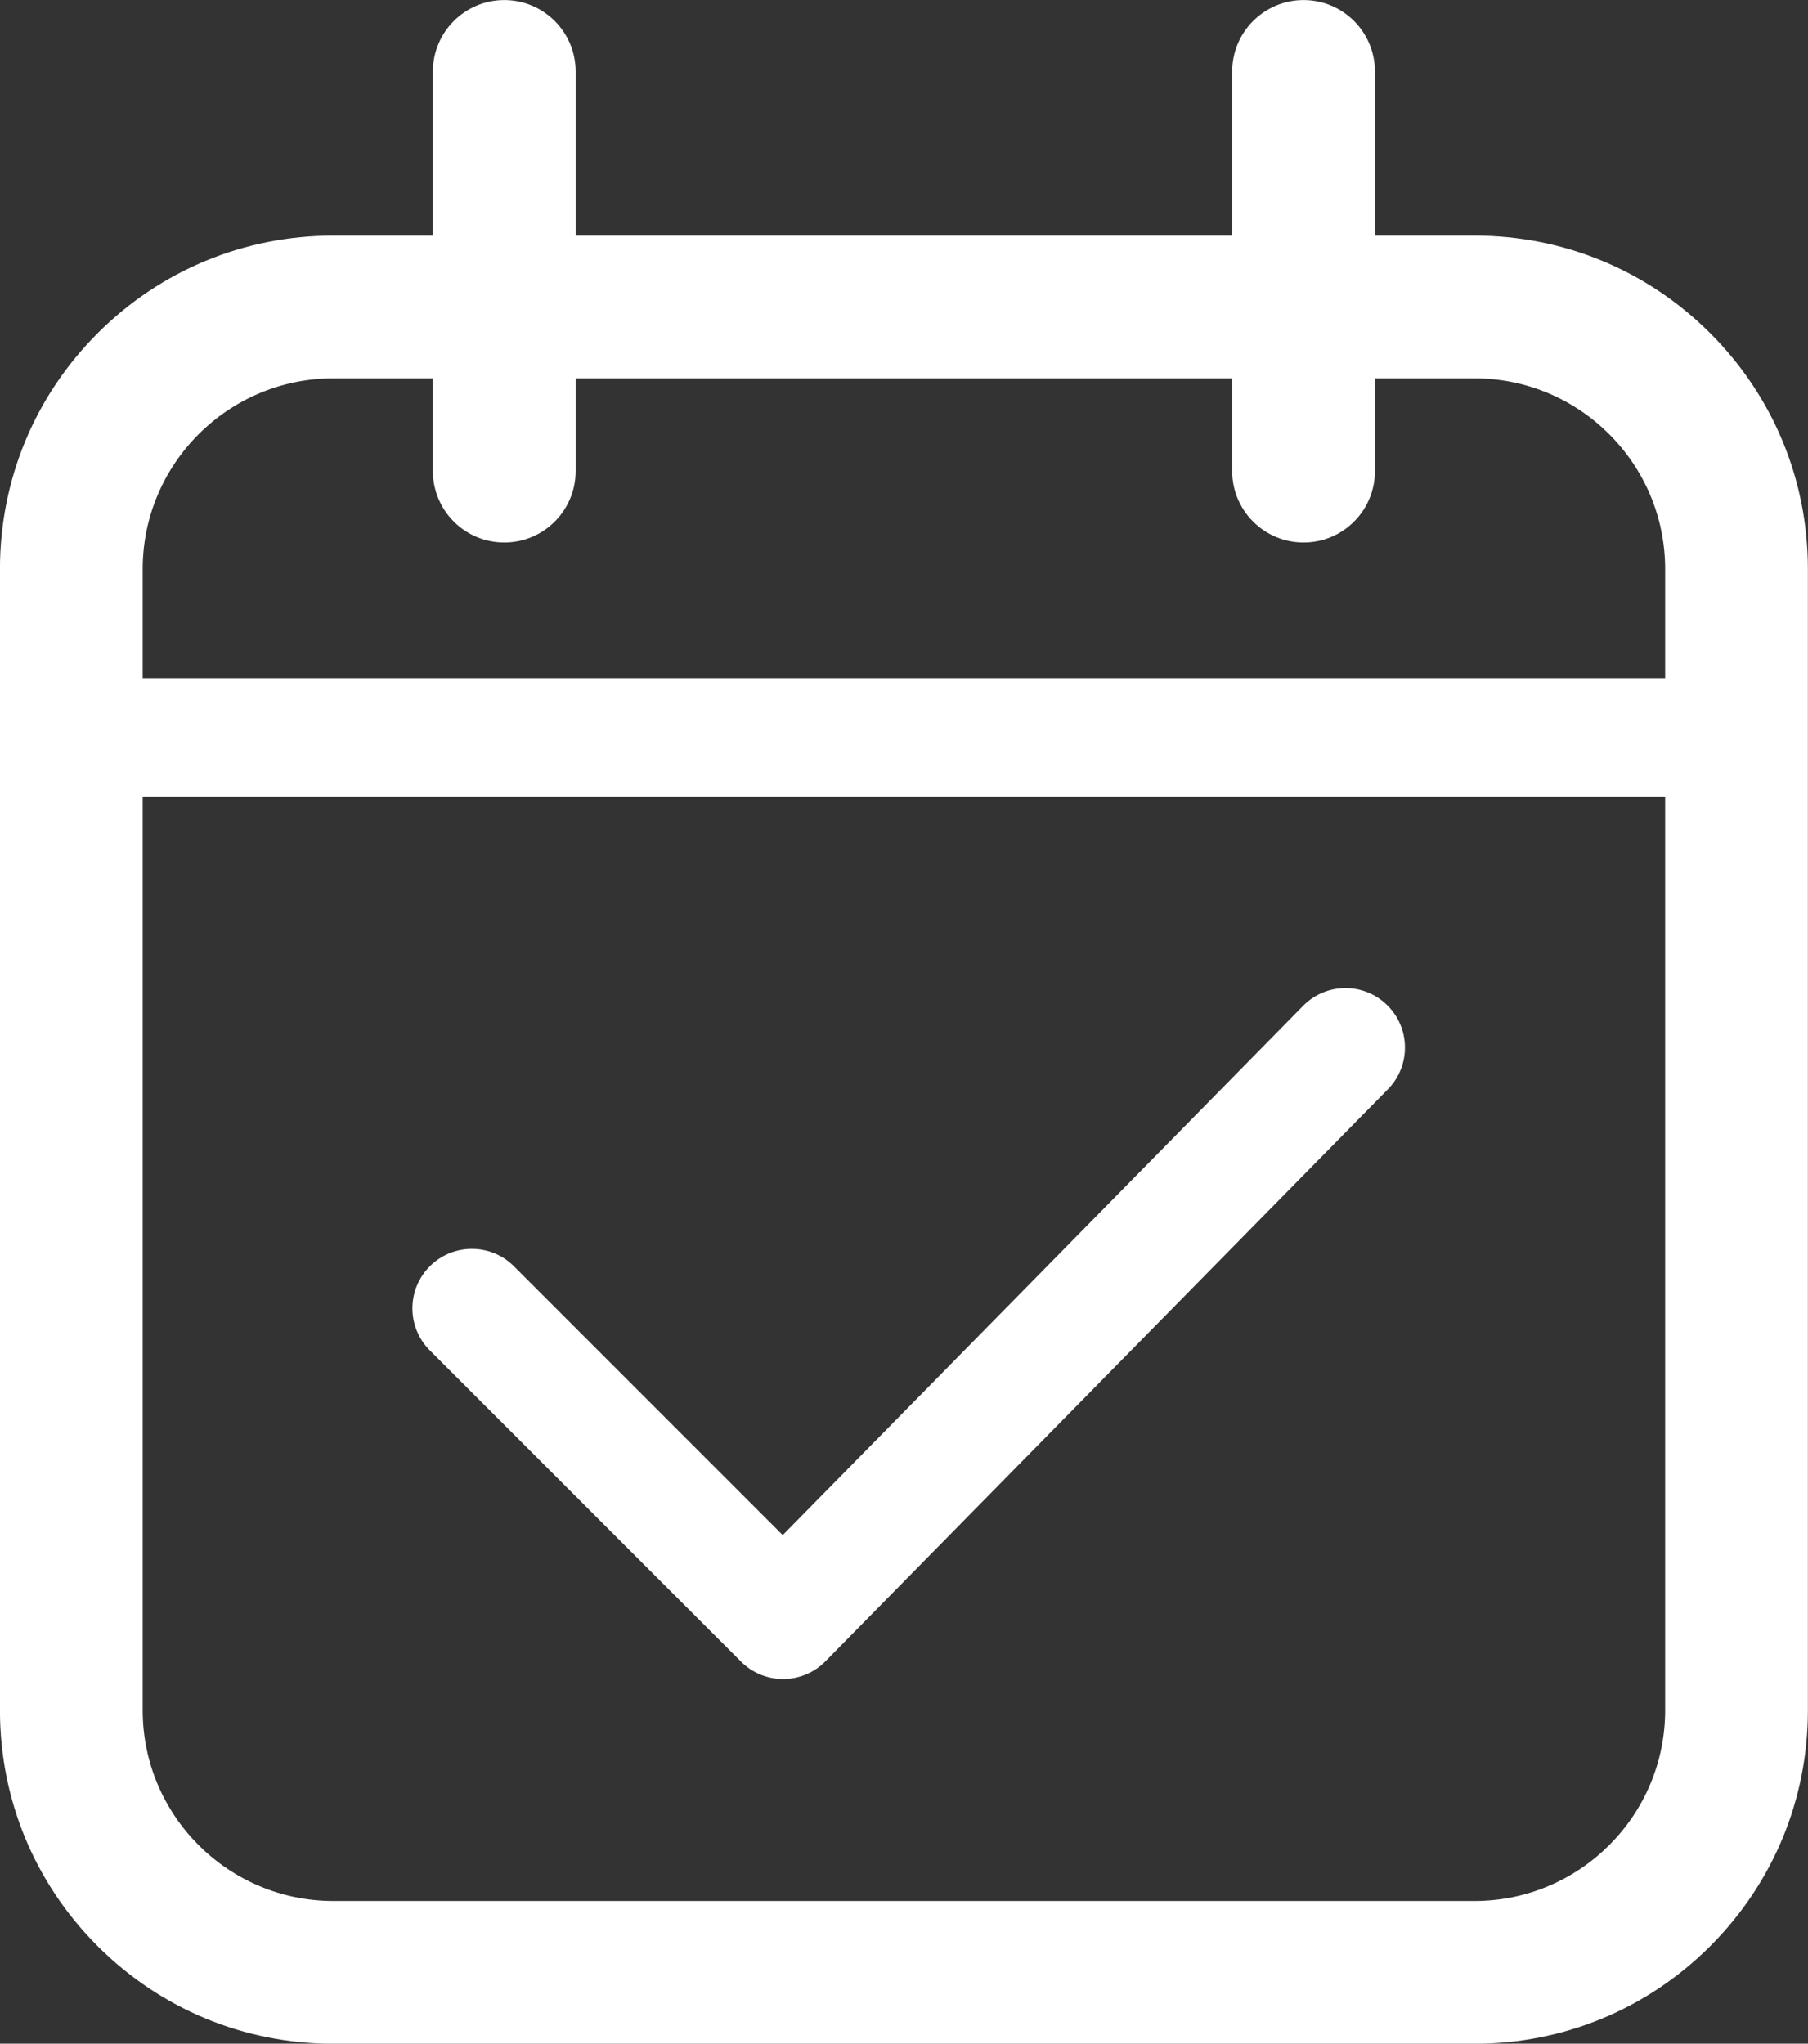 <?xml version="1.0" encoding="UTF-8" standalone="no"?><svg xmlns="http://www.w3.org/2000/svg" xmlns:xlink="http://www.w3.org/1999/xlink" fill="#ffffff" height="1505.1" preserveAspectRatio="xMidYMid meet" version="1" viewBox="334.2 247.4 1331.7 1505.1" width="1331.7" zoomAndPan="magnify"><rect x="334.2" y="247.4" width="1331.7" height="1505.1" fill="#333333" stroke="none"/><g id="change1_1"><path d="M 1420.262 1647.43 L 579.73 1647.43 C 502.297 1647.43 439.297 1584.441 439.297 1507 L 439.297 834.418 L 1560.691 834.418 L 1560.691 1507 C 1560.691 1584.441 1497.695 1647.43 1420.262 1647.43 Z M 579.73 526.031 L 653.062 526.031 L 653.062 594.371 C 653.062 623.402 676.598 646.938 705.629 646.938 C 734.66 646.938 758.195 623.402 758.195 594.371 L 758.195 526.031 L 1241.789 526.031 L 1241.789 594.371 C 1241.789 623.402 1265.336 646.938 1294.367 646.938 C 1323.398 646.938 1346.922 623.402 1346.922 594.371 L 1346.922 526.031 L 1420.262 526.031 C 1497.695 526.031 1560.691 589.039 1560.691 666.473 L 1560.691 746.812 L 439.297 746.812 L 439.297 666.473 C 439.297 589.039 502.297 526.031 579.73 526.031 Z M 1593.906 492.832 C 1547.52 446.445 1485.859 420.91 1420.262 420.91 L 1346.922 420.91 L 1346.922 300.008 C 1346.922 270.977 1323.398 247.441 1294.367 247.441 C 1265.336 247.441 1241.789 270.977 1241.789 300.008 L 1241.789 420.91 L 758.195 420.91 L 758.195 300.008 C 758.195 270.977 734.66 247.441 705.629 247.441 C 676.598 247.441 653.062 270.977 653.062 300.008 L 653.062 420.91 L 579.73 420.91 C 514.137 420.91 452.473 446.445 406.09 492.832 C 359.711 539.215 334.168 600.875 334.168 666.473 L 334.168 1507 C 334.168 1572.59 359.711 1634.262 406.09 1680.641 C 452.473 1727.02 514.137 1752.57 579.73 1752.57 L 1420.262 1752.57 C 1485.859 1752.57 1547.52 1727.02 1593.906 1680.641 C 1640.289 1634.262 1665.824 1572.59 1665.824 1507 L 1665.824 666.473 C 1665.824 600.875 1640.289 539.215 1593.906 492.832" fill="inherit"/><path d="M 1294 988.199 L 910.727 1377.961 L 712.75 1179.98 C 695.645 1162.871 667.906 1162.871 650.801 1179.98 C 633.695 1197.078 633.695 1224.82 650.801 1241.93 L 880.012 1471.141 C 888.23 1479.359 899.371 1483.969 910.988 1483.969 C 911.047 1483.969 911.109 1483.969 911.172 1483.969 C 922.852 1483.922 934.031 1479.211 942.223 1470.879 L 1356.469 1049.621 C 1373.43 1032.371 1373.199 1004.641 1355.949 987.68 C 1338.699 970.711 1310.961 970.949 1294 988.199" fill="inherit"/></g></svg>